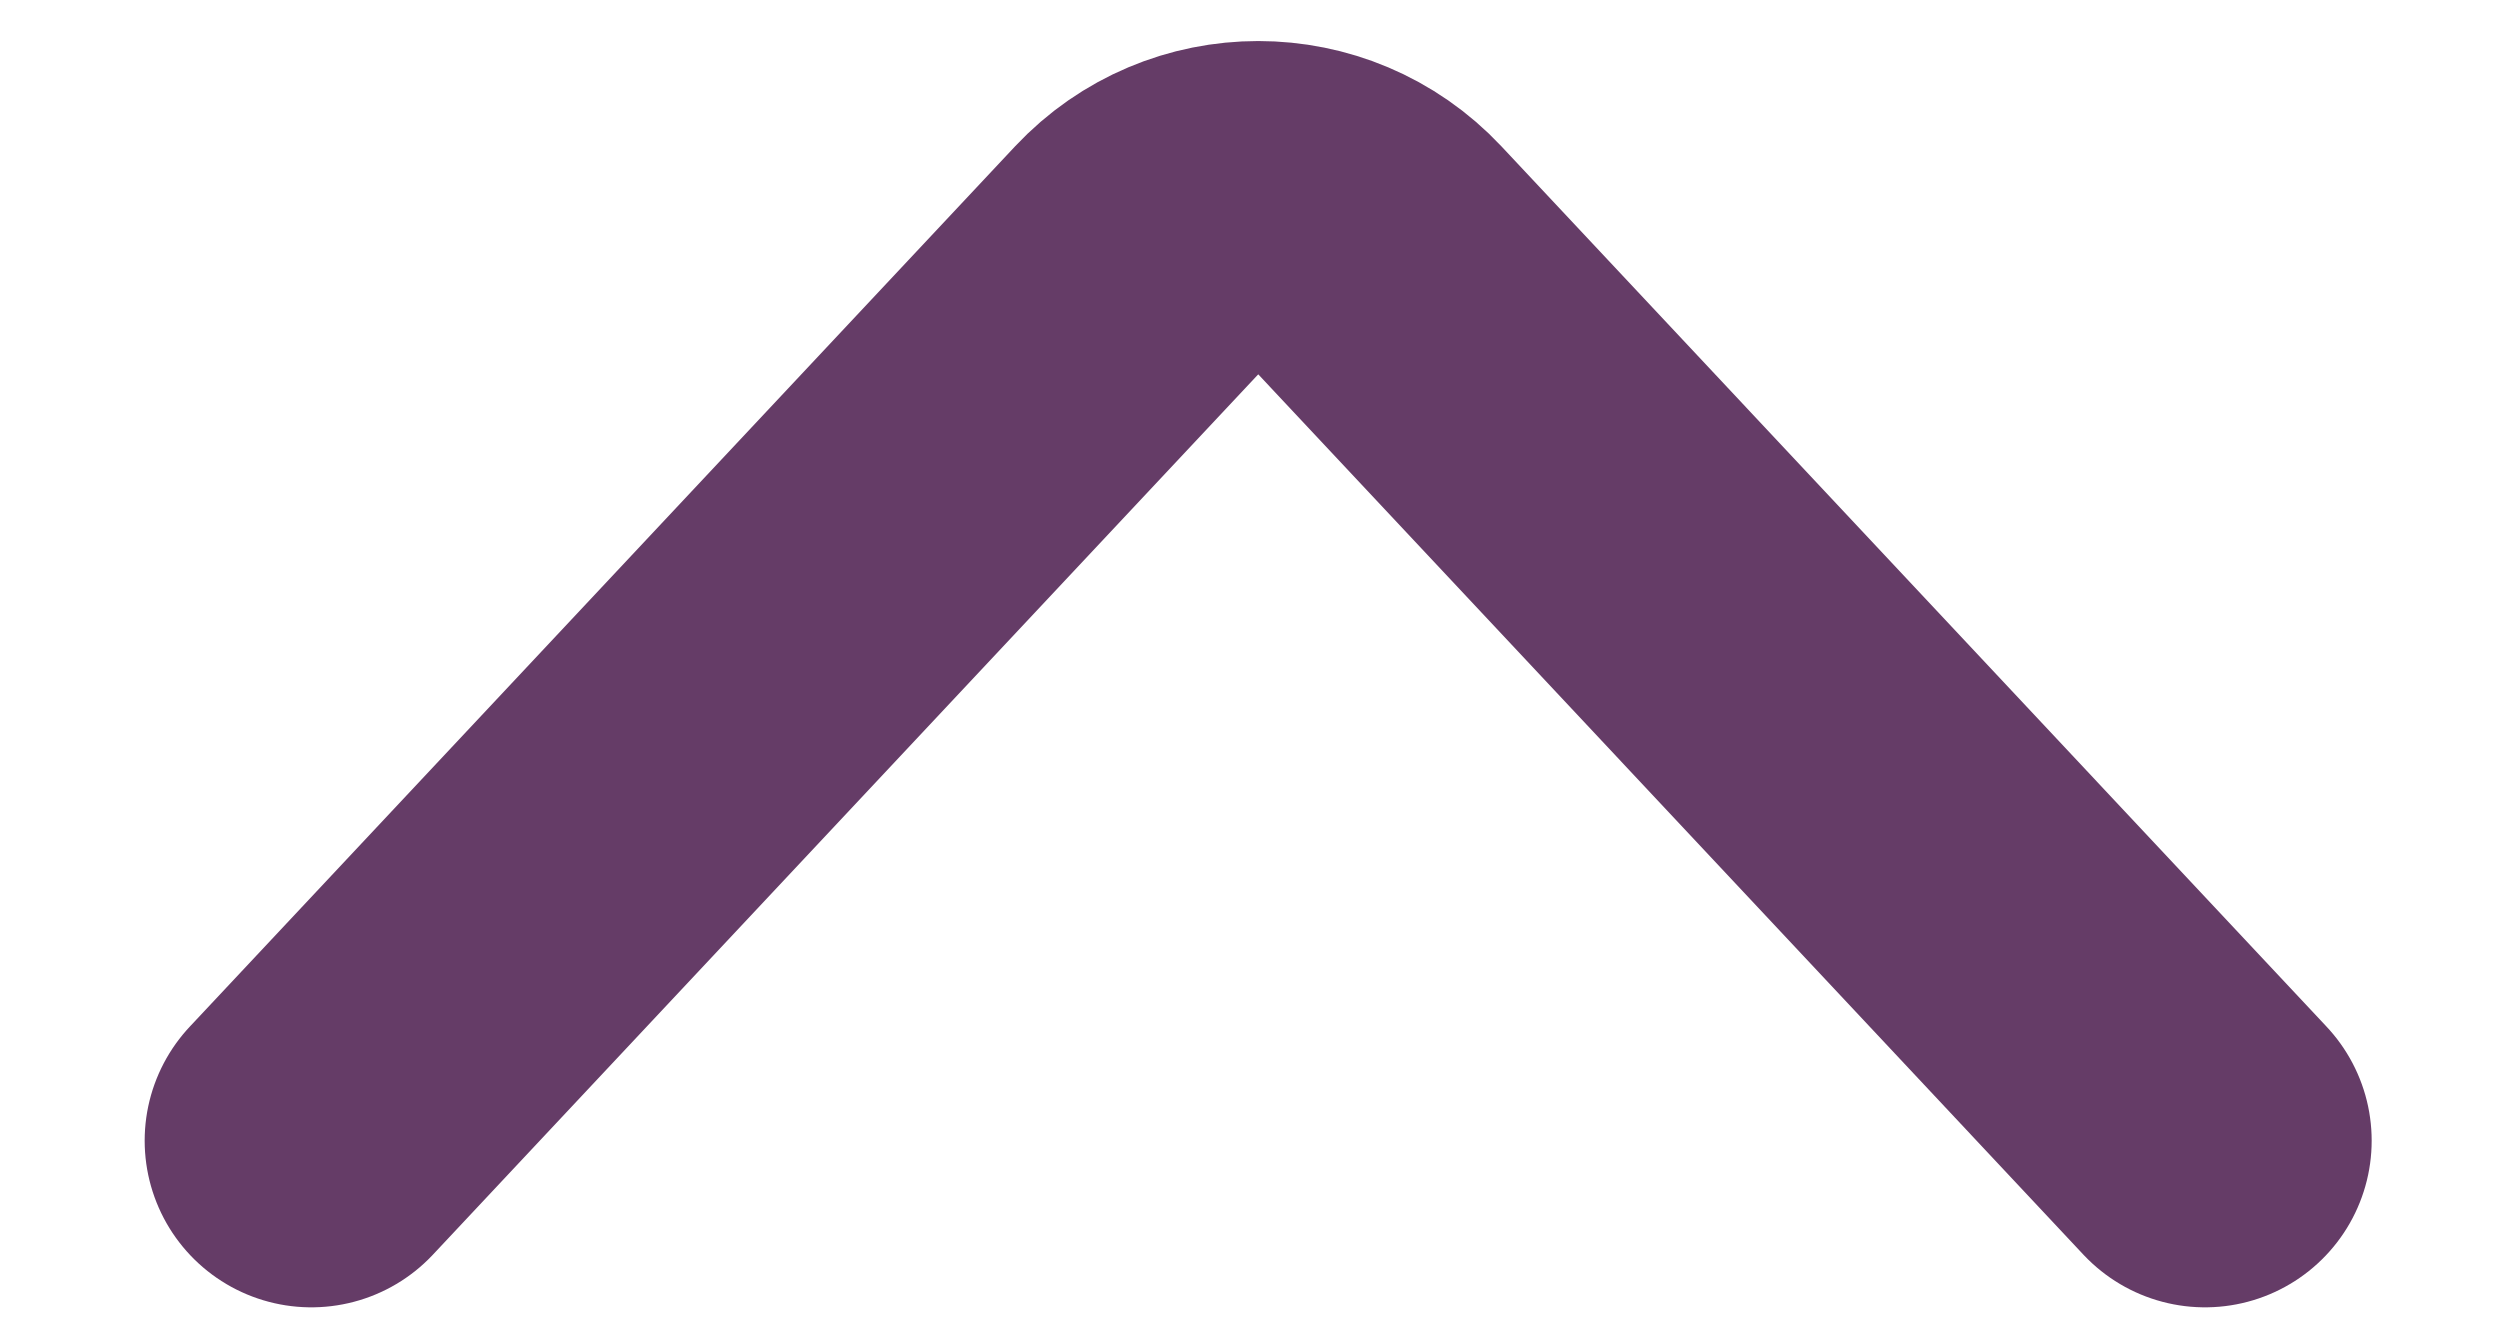 <svg width="15" height="8" viewBox="0 0 15 8" fill="none" xmlns="http://www.w3.org/2000/svg">
<path d="M13.23 6.844L8.279 1.562C7.884 1.141 7.215 1.141 6.82 1.562L1.868 6.844" stroke="#653C67" stroke-width="2" stroke-linecap="round"/>
</svg>
